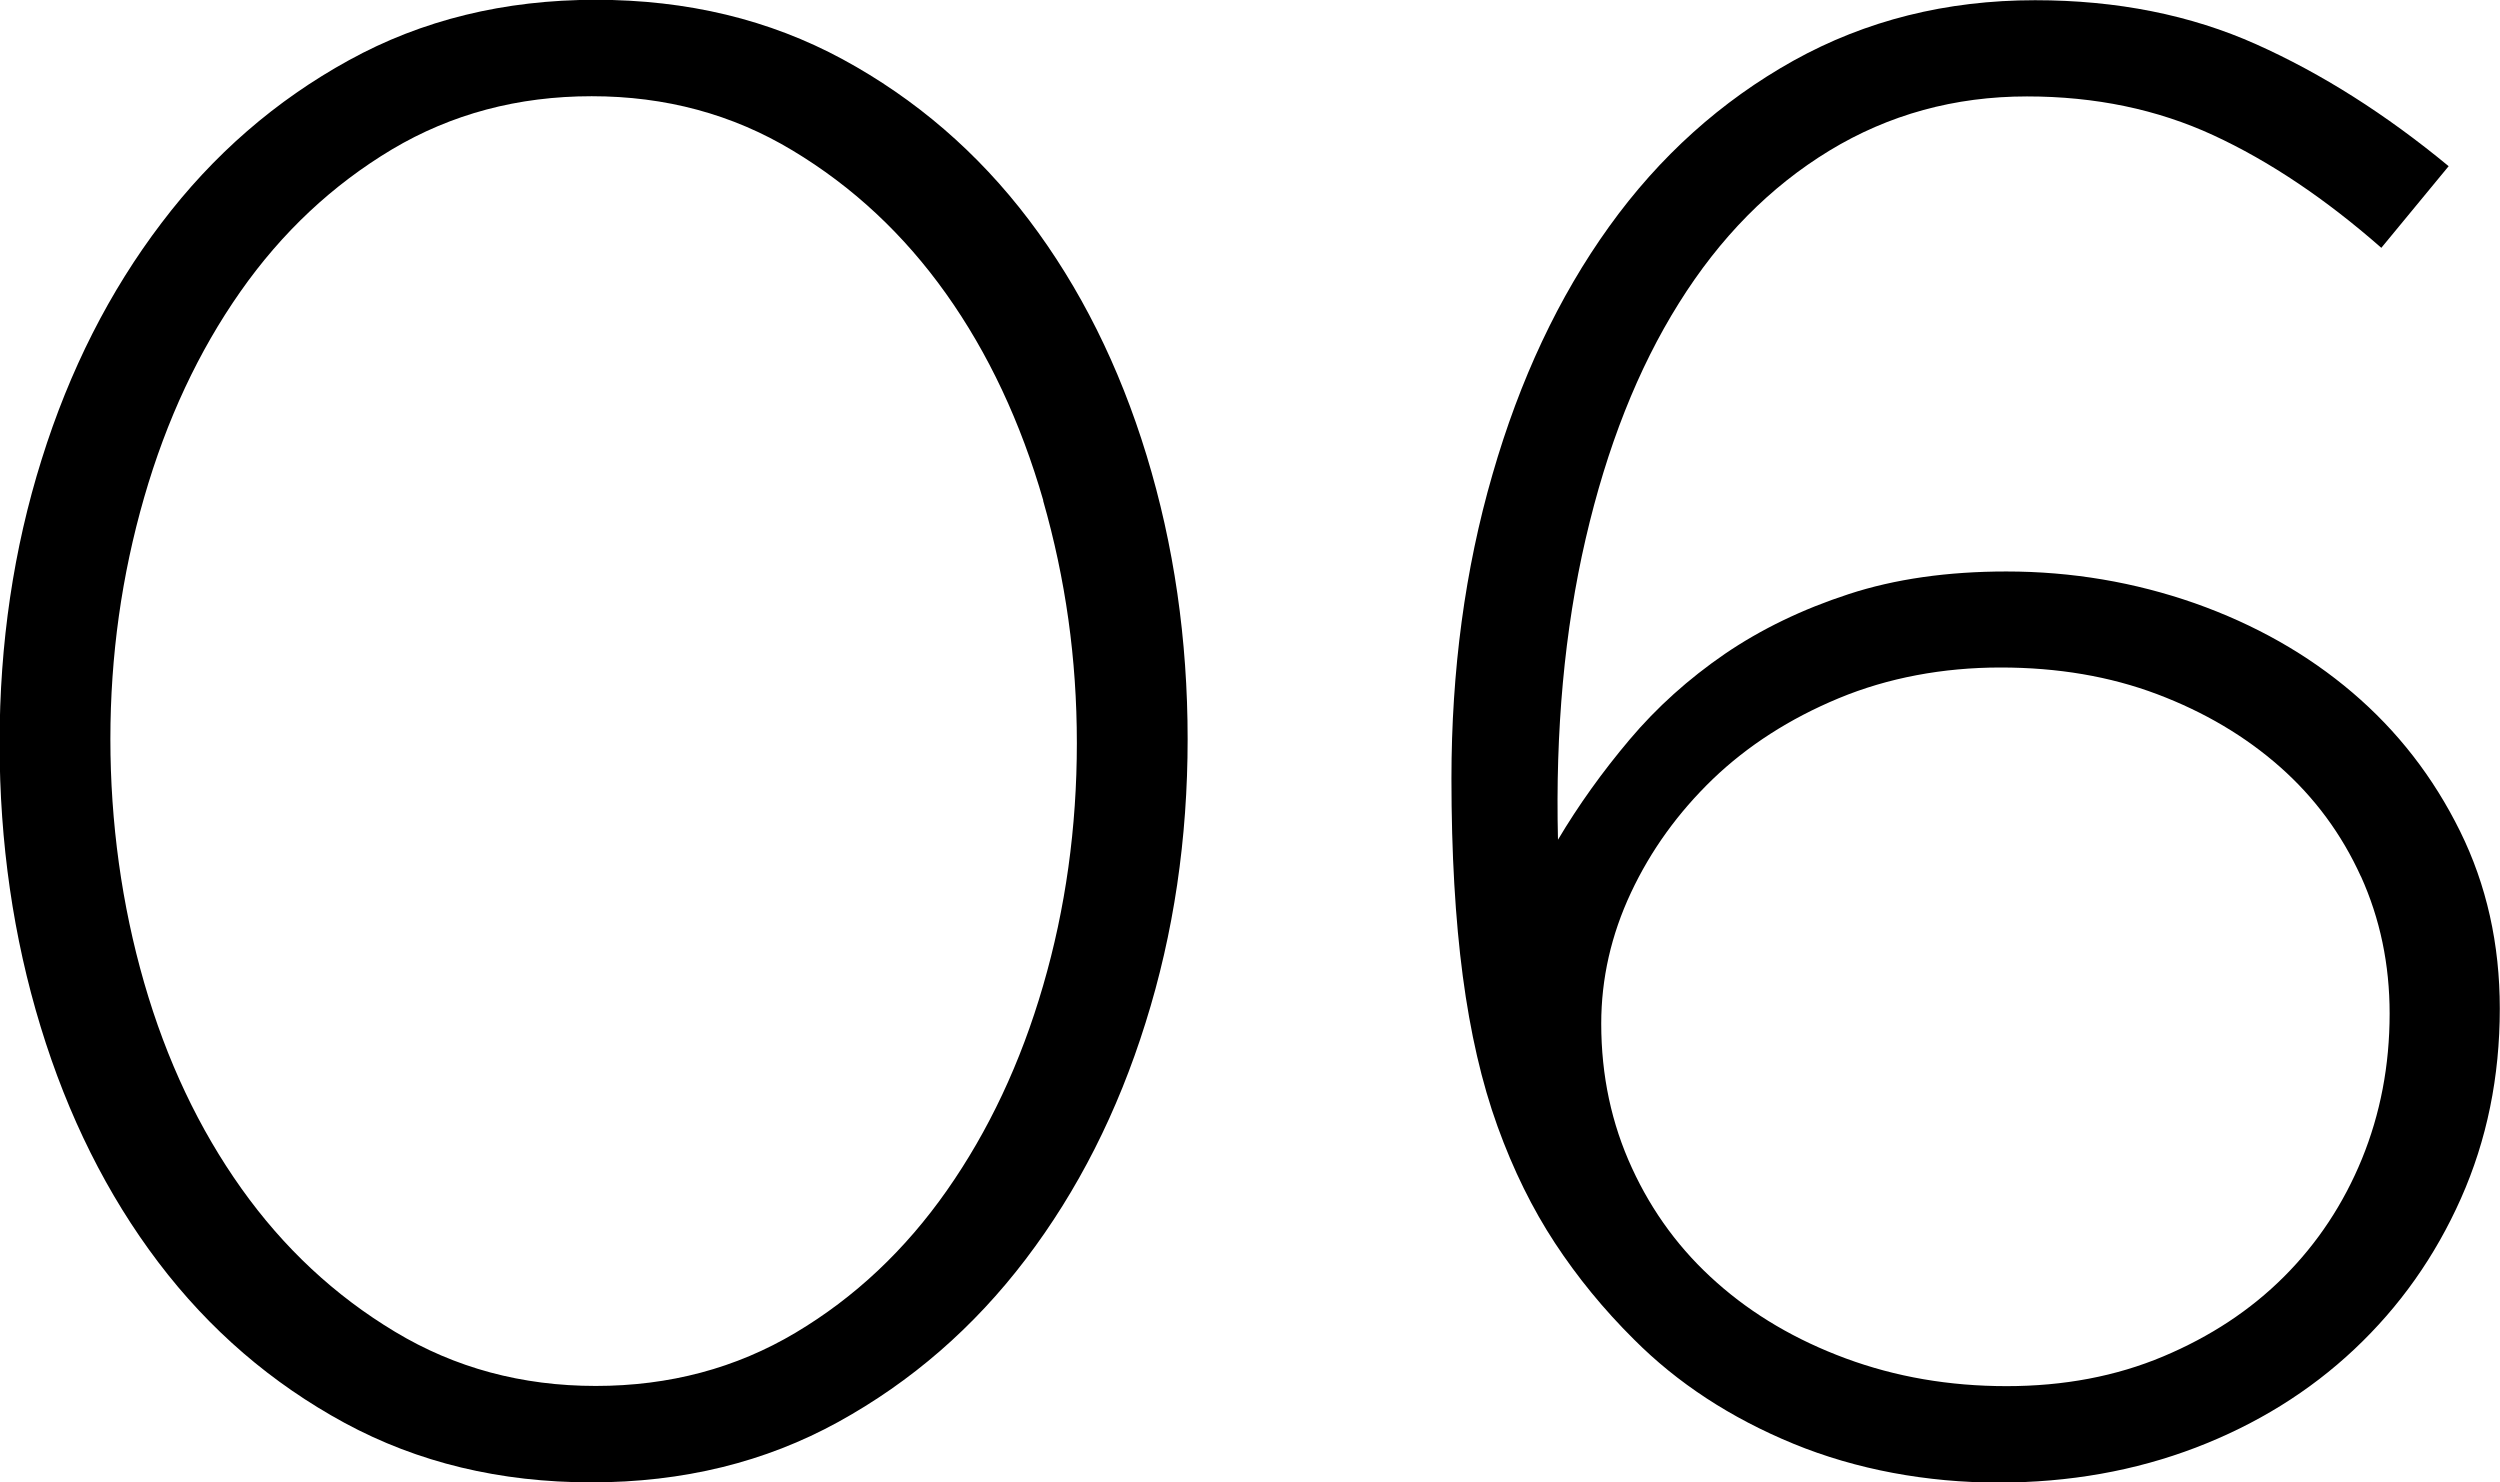 <?xml version="1.0" encoding="UTF-8"?><svg id="_レイヤー_2" xmlns="http://www.w3.org/2000/svg" viewBox="0 0 123.67 73.33"><g id="_レイヤー_1-2"><path d="m56.67,50.59c-1.38,4.42-3.36,8.32-5.93,11.7-2.57,3.38-5.66,6.06-9.27,8.05-3.61,1.99-7.68,2.99-12.21,2.99s-8.59-.98-12.21-2.94c-3.61-1.96-6.69-4.61-9.22-7.95-2.53-3.34-4.47-7.23-5.82-11.65-1.35-4.42-2.03-9.1-2.03-14.03s.69-9.6,2.08-14.03c1.38-4.42,3.36-8.32,5.93-11.7,2.56-3.38,5.65-6.06,9.27-8.05,3.61-1.99,7.68-2.99,12.21-2.99s8.59.98,12.21,2.94c3.61,1.96,6.69,4.61,9.22,7.95,2.53,3.34,4.47,7.23,5.82,11.65,1.35,4.42,2.03,9.1,2.03,14.03s-.69,9.61-2.08,14.03Zm-5.06-25.83c-1.12-3.88-2.72-7.29-4.81-10.23-2.09-2.94-4.62-5.3-7.6-7.09-2.97-1.79-6.28-2.68-9.93-2.68s-6.94.88-9.88,2.63c-2.94,1.76-5.44,4.1-7.5,7.04s-3.65,6.33-4.76,10.18c-1.11,3.85-1.67,7.83-1.67,11.95s.56,8.2,1.67,12.05c1.11,3.85,2.72,7.24,4.81,10.18,2.09,2.94,4.62,5.3,7.6,7.09,2.97,1.79,6.28,2.68,9.93,2.68s6.94-.88,9.88-2.63c2.94-1.75,5.43-4.1,7.49-7.04,2.06-2.94,3.65-6.31,4.76-10.13,1.11-3.81,1.67-7.82,1.67-12s-.56-8.12-1.67-12Z"/><path d="m117.8,12.26c-2.77-2.43-5.54-4.29-8.31-5.57-2.77-1.28-5.84-1.92-9.22-1.92-3.58,0-6.84.9-9.77,2.68-2.94,1.79-5.42,4.3-7.45,7.55-2.03,3.24-3.56,7.12-4.61,11.65-1.05,4.53-1.5,9.49-1.37,14.89,1.01-1.7,2.19-3.35,3.54-4.95,1.35-1.6,2.92-3.01,4.71-4.24,1.79-1.22,3.83-2.21,6.13-2.96,2.29-.75,4.9-1.12,7.8-1.12,3.24,0,6.35.53,9.32,1.57,2.97,1.05,5.57,2.52,7.8,4.42,2.23,1.9,4,4.18,5.32,6.85s1.97,5.6,1.97,8.78c0,3.38-.64,6.51-1.92,9.39-1.28,2.88-3.04,5.36-5.27,7.46s-4.85,3.72-7.85,4.87c-3.01,1.15-6.26,1.73-9.77,1.73s-7.02-.64-10.13-1.92c-3.11-1.28-5.74-3-7.9-5.17-1.49-1.48-2.79-3.07-3.9-4.76-1.11-1.69-2.06-3.61-2.84-5.77-.78-2.16-1.35-4.64-1.72-7.44-.37-2.8-.56-6.06-.56-9.77,0-5.33.67-10.35,2.03-15.04,1.35-4.69,3.27-8.78,5.77-12.26,2.5-3.48,5.54-6.21,9.12-8.21,3.58-1.99,7.56-2.99,11.95-2.99,4.05,0,7.7.73,10.94,2.18,3.24,1.45,6.41,3.46,9.52,6.03l-3.34,4.05Zm-1.01,31.1c-.95-2.09-2.28-3.9-4-5.42-1.72-1.52-3.75-2.72-6.08-3.6-2.33-.88-4.91-1.32-7.75-1.32s-5.57.51-8,1.52c-2.43,1.01-4.51,2.35-6.23,4-1.72,1.66-3.07,3.53-4.05,5.62-.98,2.09-1.47,4.25-1.47,6.48,0,2.57.51,4.95,1.52,7.14,1.01,2.2,2.41,4.09,4.2,5.67,1.79,1.59,3.92,2.84,6.38,3.75,2.46.91,5.11,1.37,7.95,1.37s5.42-.49,7.75-1.47c2.33-.98,4.32-2.29,5.98-3.95,1.65-1.65,2.94-3.6,3.85-5.82.91-2.23,1.37-4.62,1.37-7.19,0-2.43-.47-4.69-1.42-6.79Z"/></g></svg>
